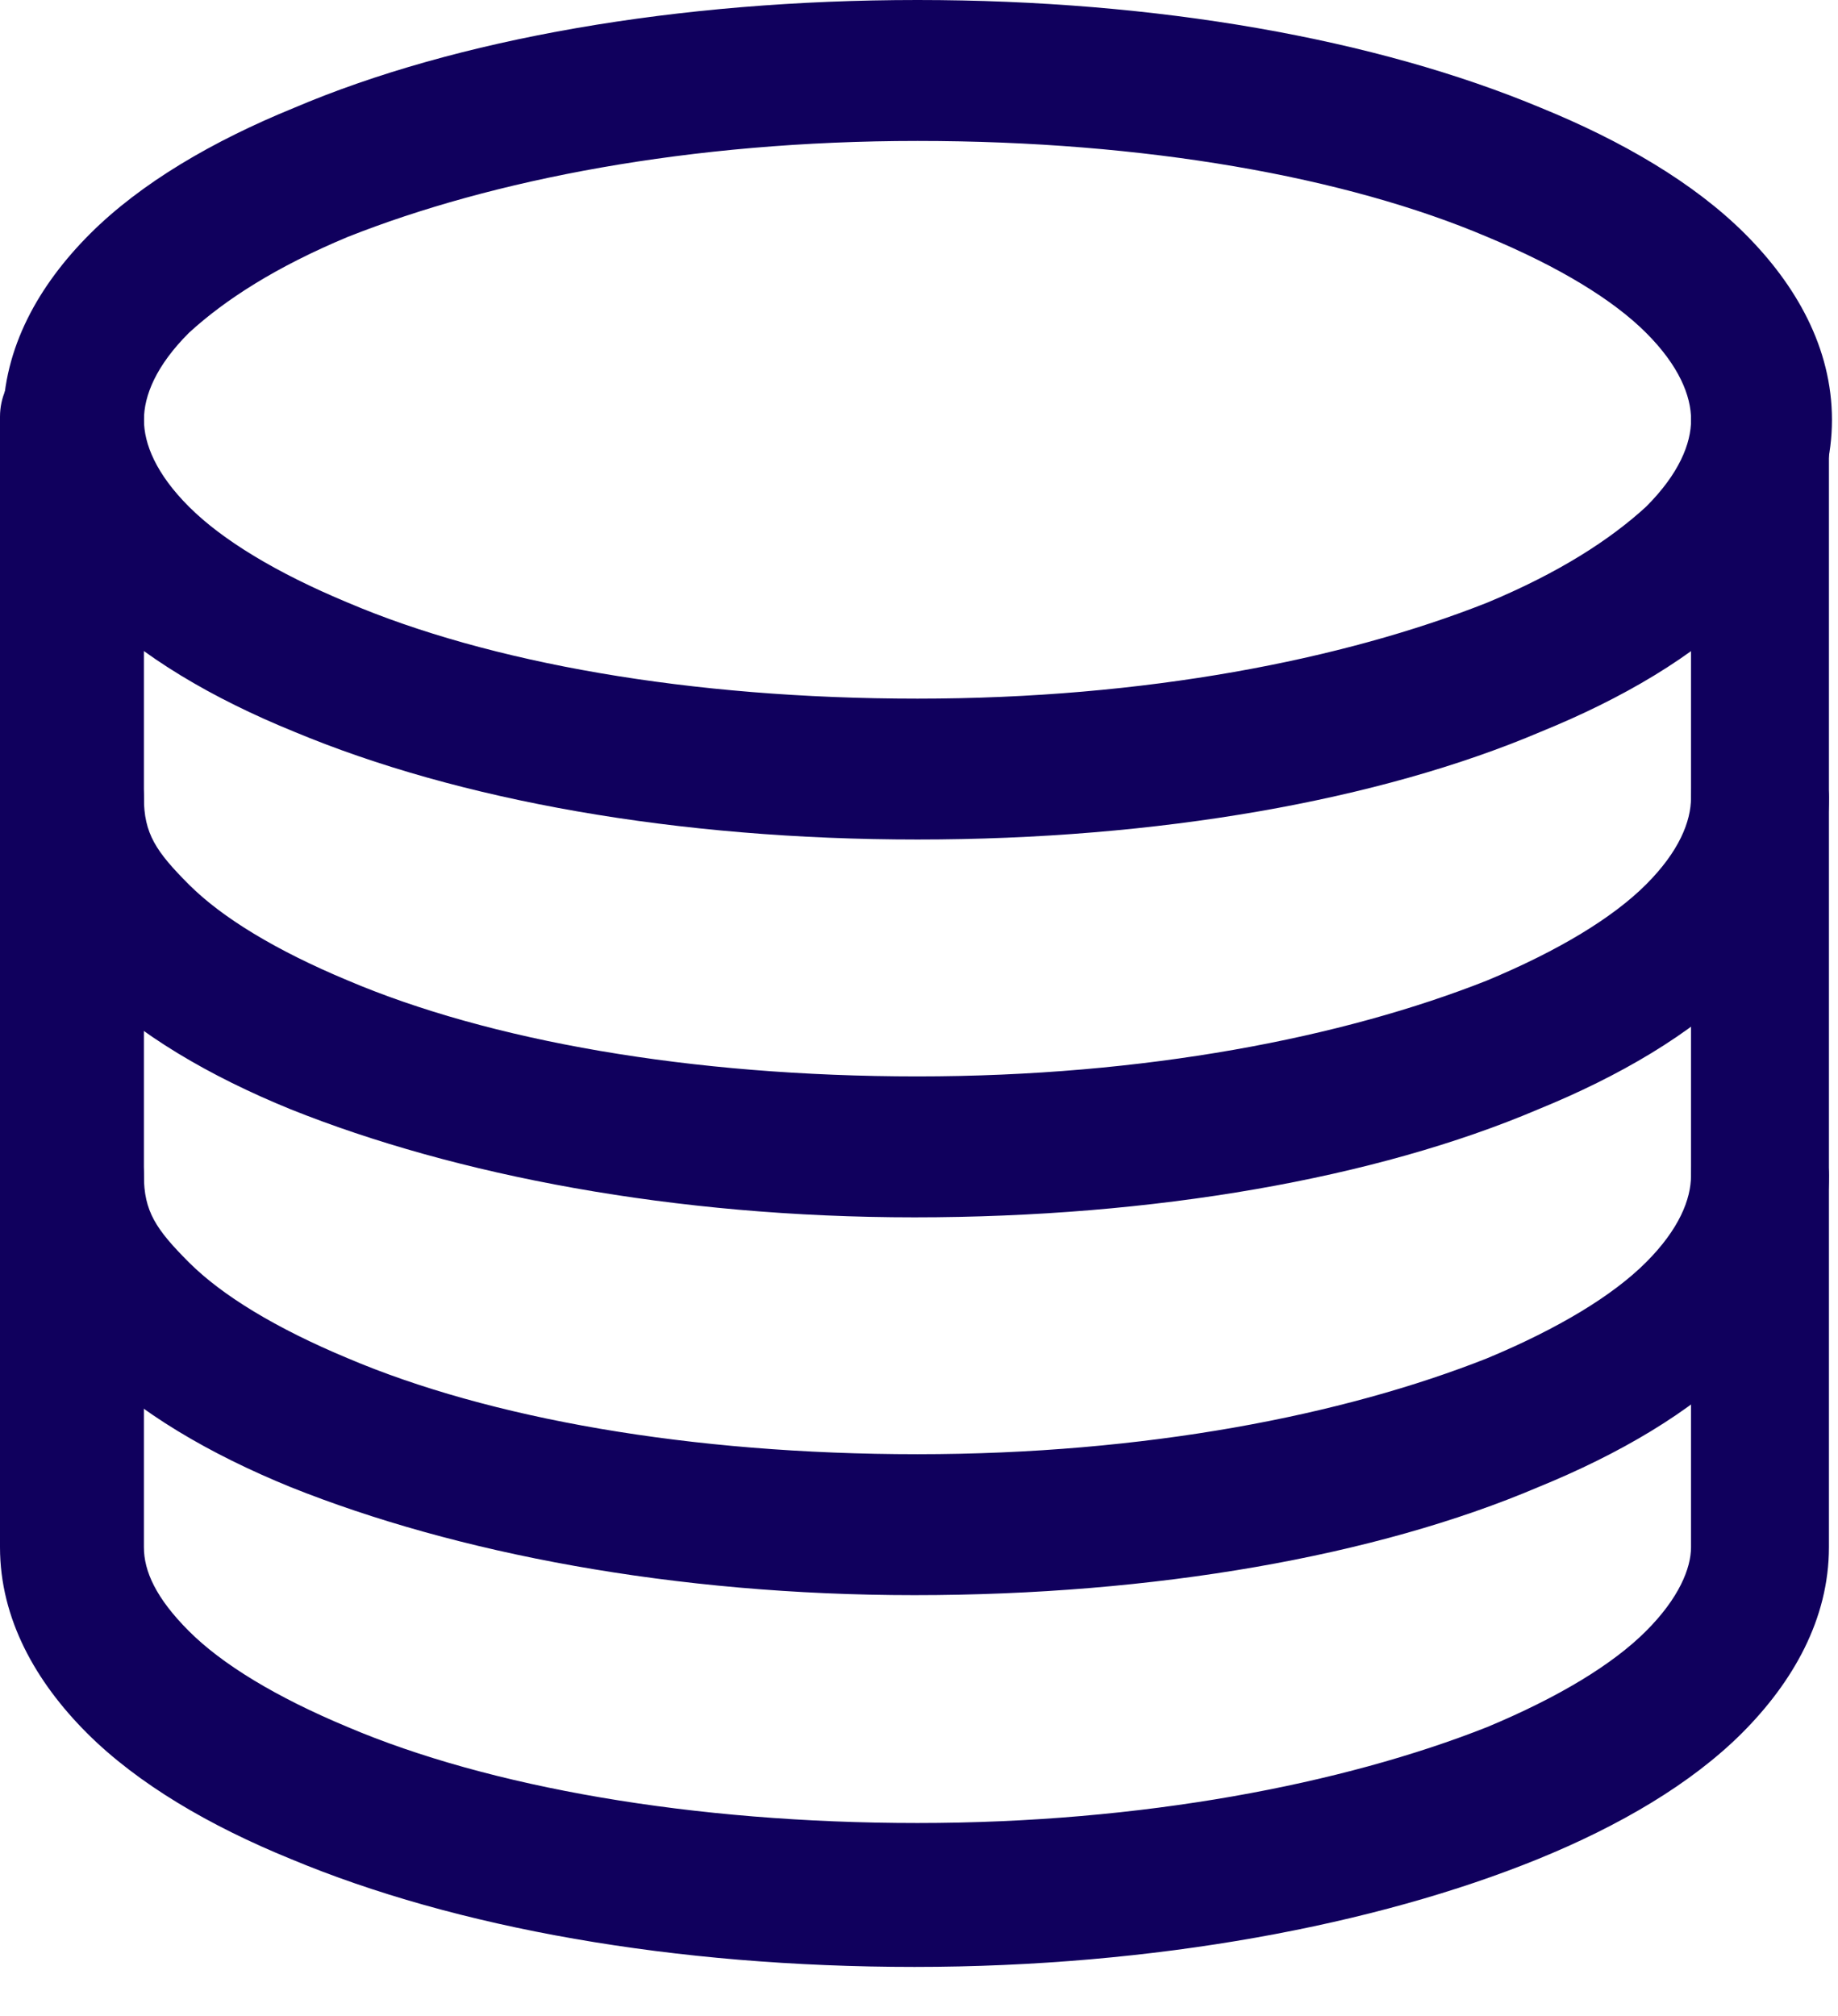 <svg width="31" height="34" viewBox="0 0 31 34" fill="none" xmlns="http://www.w3.org/2000/svg">
<path fill-rule="evenodd" clip-rule="evenodd" d="M3.187 5.613C2.63 6.169 2.428 6.675 2.428 7.08C2.428 7.484 2.63 7.99 3.187 8.546C3.743 9.102 4.653 9.659 5.867 10.164C8.244 11.176 11.632 11.783 15.475 11.783C19.318 11.783 22.656 11.125 25.083 10.164C26.297 9.659 27.156 9.102 27.763 8.546C28.319 7.99 28.522 7.484 28.522 7.08C28.522 6.675 28.319 6.169 27.763 5.613C27.207 5.057 26.297 4.501 25.083 3.995C22.706 2.984 19.318 2.377 15.475 2.377C11.632 2.377 8.294 3.034 5.867 3.995C4.653 4.501 3.793 5.057 3.187 5.613ZM4.957 1.82C7.687 0.657 11.429 0 15.475 0C19.52 0 23.212 0.657 25.993 1.82C27.359 2.377 28.572 3.085 29.432 3.944C30.292 4.804 30.898 5.866 30.898 7.08C30.898 8.293 30.292 9.355 29.432 10.215C28.572 11.075 27.359 11.783 25.993 12.339C23.262 13.502 19.52 14.159 15.475 14.159C11.429 14.159 7.738 13.502 4.957 12.339C3.591 11.783 2.378 11.075 1.518 10.215C0.658 9.355 0.051 8.293 0.051 7.08C0.051 5.866 0.658 4.804 1.518 3.944C2.378 3.085 3.591 2.377 4.957 1.82Z" fill="#10005D"/>
<path fill-rule="evenodd" clip-rule="evenodd" d="M1.264 12.288C1.922 12.288 2.427 12.844 2.427 13.451C2.427 14.058 2.63 14.361 3.186 14.918C3.742 15.474 4.652 16.03 5.866 16.536C8.243 17.547 11.631 18.154 15.474 18.154C19.317 18.154 22.655 17.497 25.082 16.536C26.296 16.03 27.206 15.474 27.762 14.918C28.319 14.361 28.521 13.856 28.521 13.451C28.521 12.794 29.077 12.288 29.684 12.288C30.291 12.288 30.847 12.844 30.847 13.451C30.847 14.665 30.24 15.727 29.381 16.587C28.521 17.446 27.307 18.154 25.942 18.71C23.211 19.873 19.469 20.531 15.424 20.531C11.378 20.531 7.686 19.823 4.905 18.71C3.54 18.154 2.326 17.446 1.466 16.587C0.607 15.727 0 14.665 0 13.451C0 12.238 0.556 12.288 1.163 12.288H1.264Z" fill="#10005D"/>
<path fill-rule="evenodd" clip-rule="evenodd" d="M1.264 18.66C1.922 18.66 2.427 19.216 2.427 19.823C2.427 20.43 2.63 20.733 3.186 21.29C3.742 21.846 4.652 22.402 5.866 22.908C8.243 23.919 11.631 24.526 15.474 24.526C19.317 24.526 22.655 23.869 25.082 22.908C26.296 22.402 27.206 21.846 27.762 21.29C28.319 20.733 28.521 20.228 28.521 19.823C28.521 19.166 29.077 18.66 29.684 18.66C30.291 18.66 30.847 19.216 30.847 19.823C30.847 21.037 30.24 22.099 29.381 22.958C28.521 23.818 27.307 24.526 25.942 25.082C23.211 26.245 19.469 26.903 15.424 26.903C11.378 26.903 7.686 26.195 4.905 25.082C3.54 24.526 2.326 23.818 1.466 22.958C0.607 22.099 0 21.037 0 19.823C0 18.609 0.556 18.66 1.163 18.66H1.264Z" fill="#10005D"/>
<path fill-rule="evenodd" clip-rule="evenodd" d="M1.264 5.866C1.922 5.866 2.427 6.422 2.427 7.029V26.094C2.427 26.498 2.63 26.953 3.186 27.509C3.742 28.066 4.652 28.622 5.866 29.128C8.243 30.139 11.681 30.746 15.474 30.746C19.267 30.746 22.655 30.088 25.082 29.128C26.296 28.622 27.206 28.066 27.762 27.509C28.319 26.953 28.521 26.448 28.521 26.094V7.029C28.521 6.372 29.077 5.866 29.684 5.866C30.291 5.866 30.847 6.422 30.847 7.029V26.094C30.847 27.307 30.24 28.369 29.381 29.229C28.521 30.088 27.307 30.797 25.942 31.353C23.211 32.465 19.469 33.173 15.424 33.173C11.378 33.173 7.686 32.516 4.905 31.353C3.54 30.797 2.326 30.088 1.466 29.229C0.607 28.369 0 27.307 0 26.094V7.029C0 6.372 0.556 5.866 1.163 5.866H1.264Z" fill="#10005D"/>
</svg>
